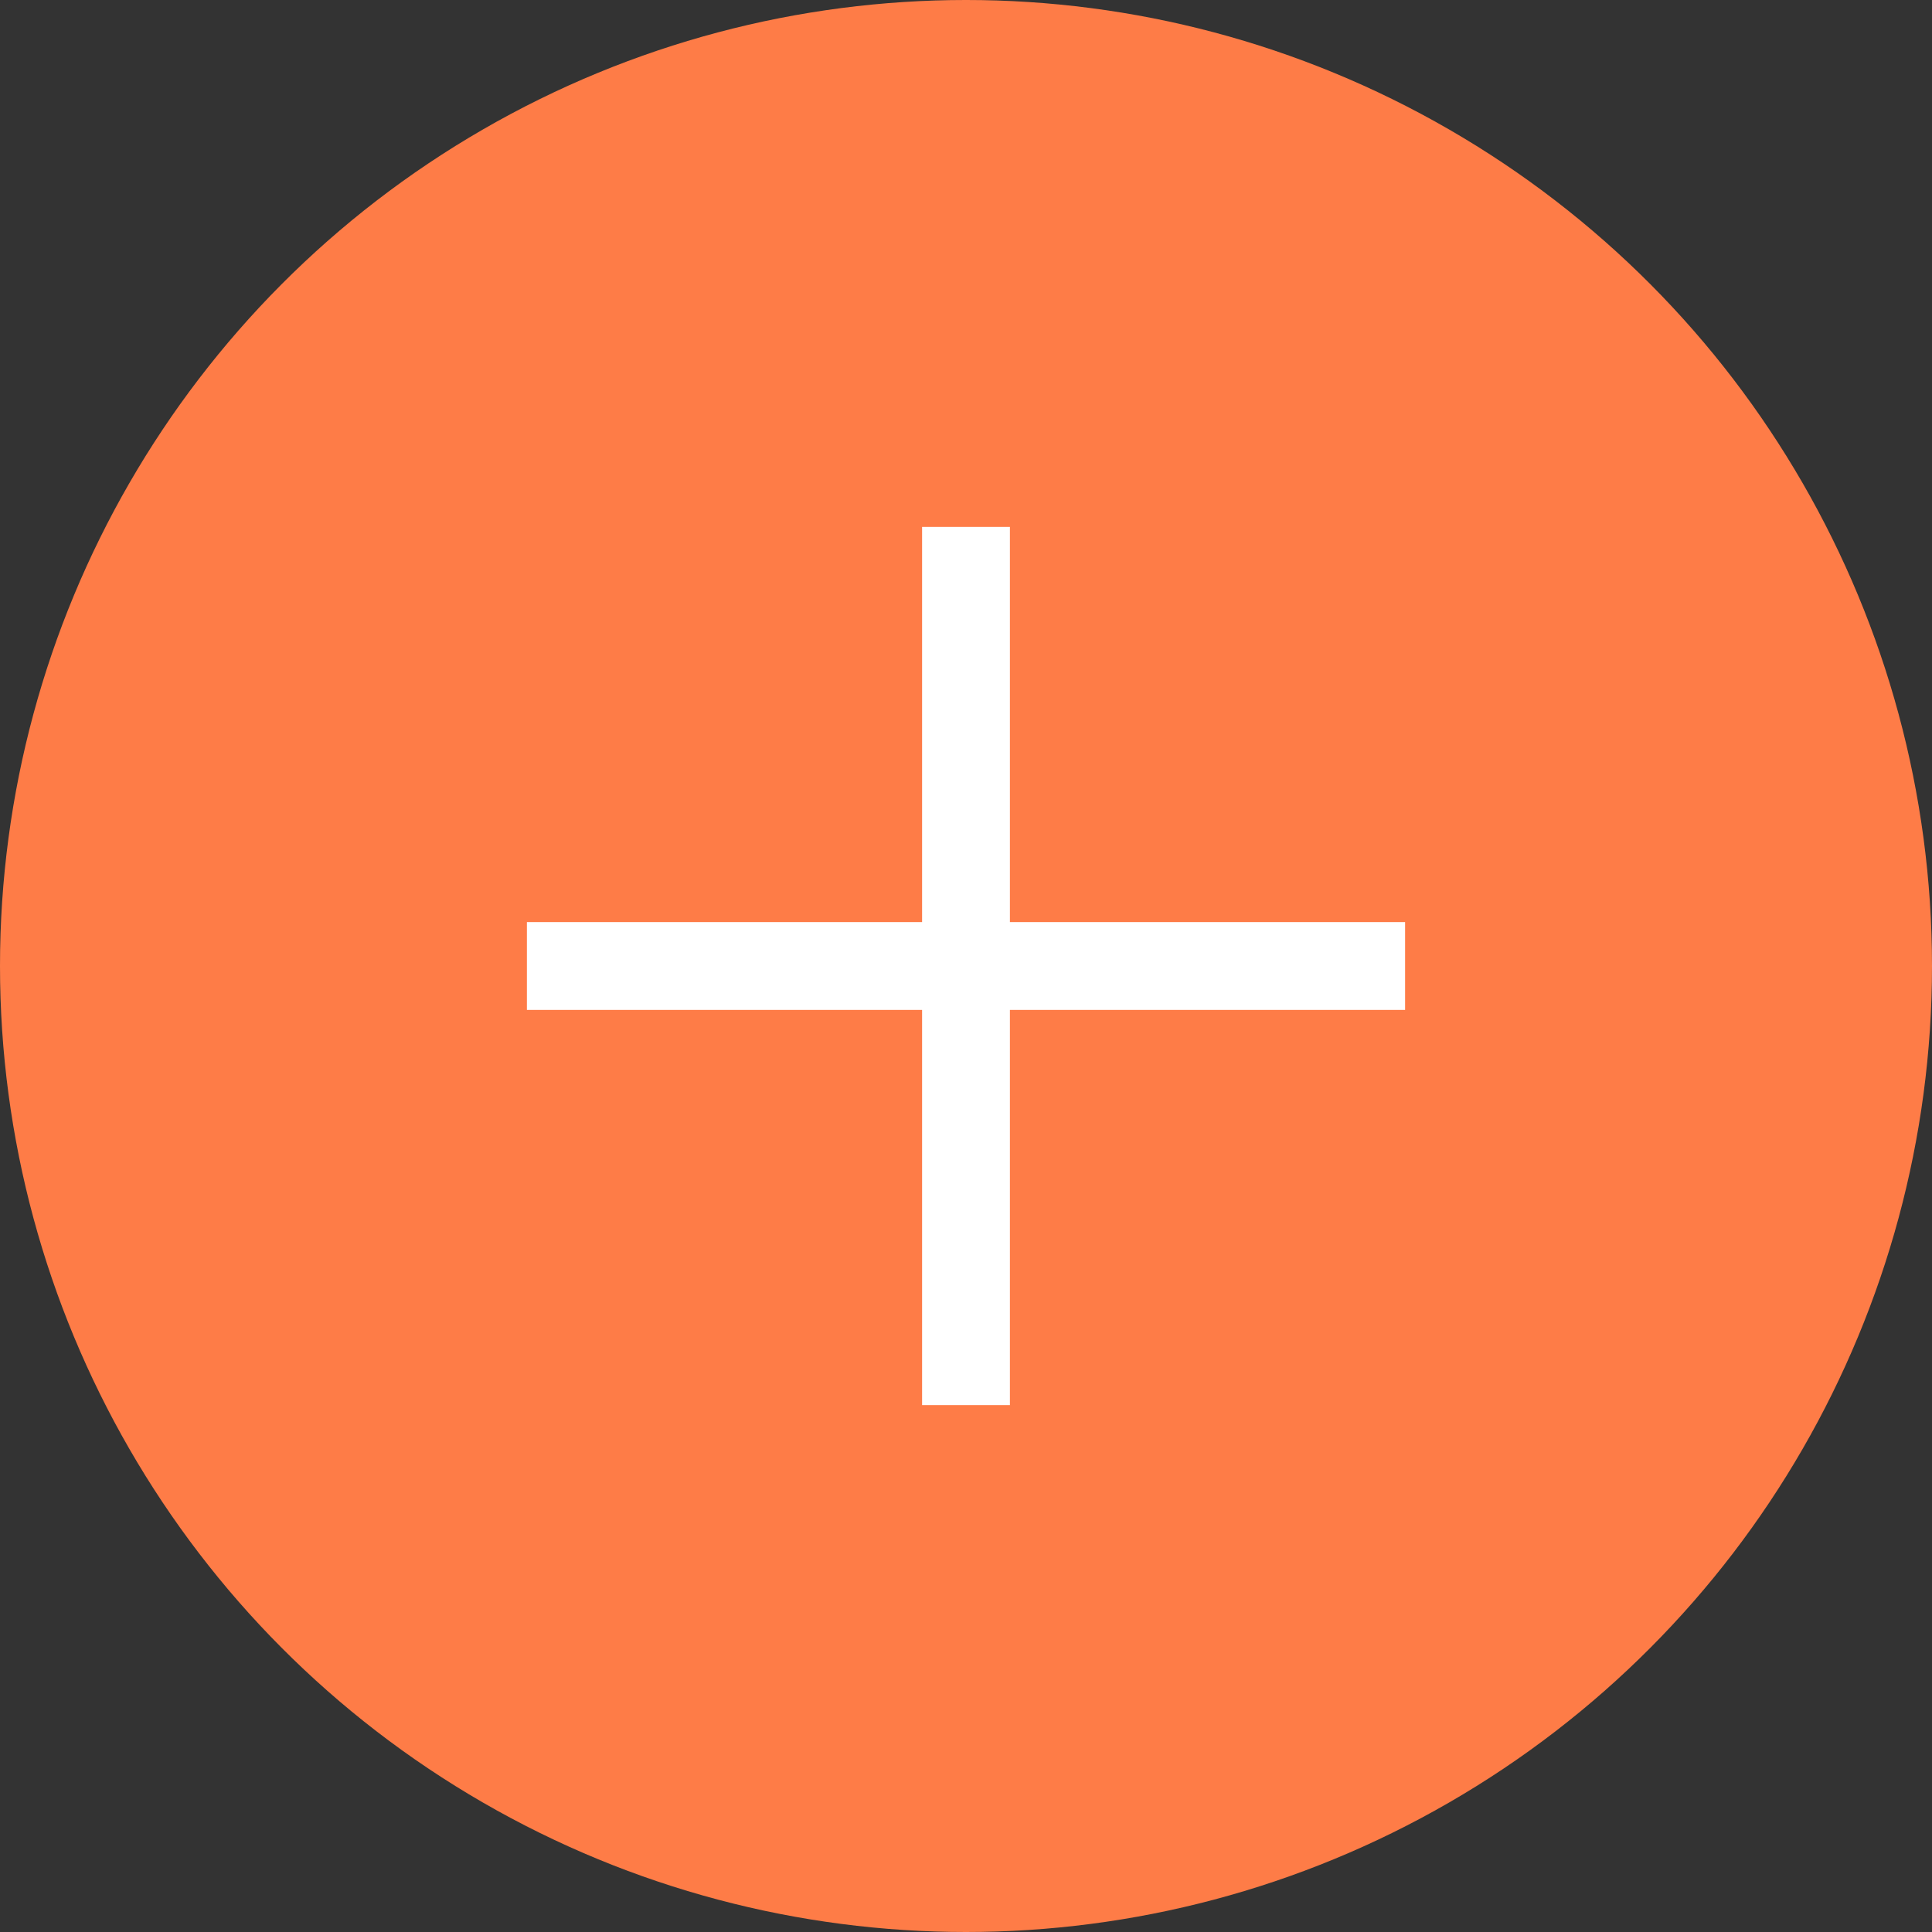 <?xml version="1.0" encoding="UTF-8"?> <svg xmlns="http://www.w3.org/2000/svg" width="44" height="44" viewBox="0 0 44 44" fill="none"><rect x="0" y="0" width="44" height="44" fill="#333333" stroke="none"/> <circle cx="22" cy="22" r="22" fill="#FE7C47"></circle> <line x1="12" y1="22" x2="32" y2="22" stroke="white" stroke-width="2"></line> <line x1="22" y1="32" x2="22" y2="12" stroke="white" stroke-width="2"></line> </svg> 